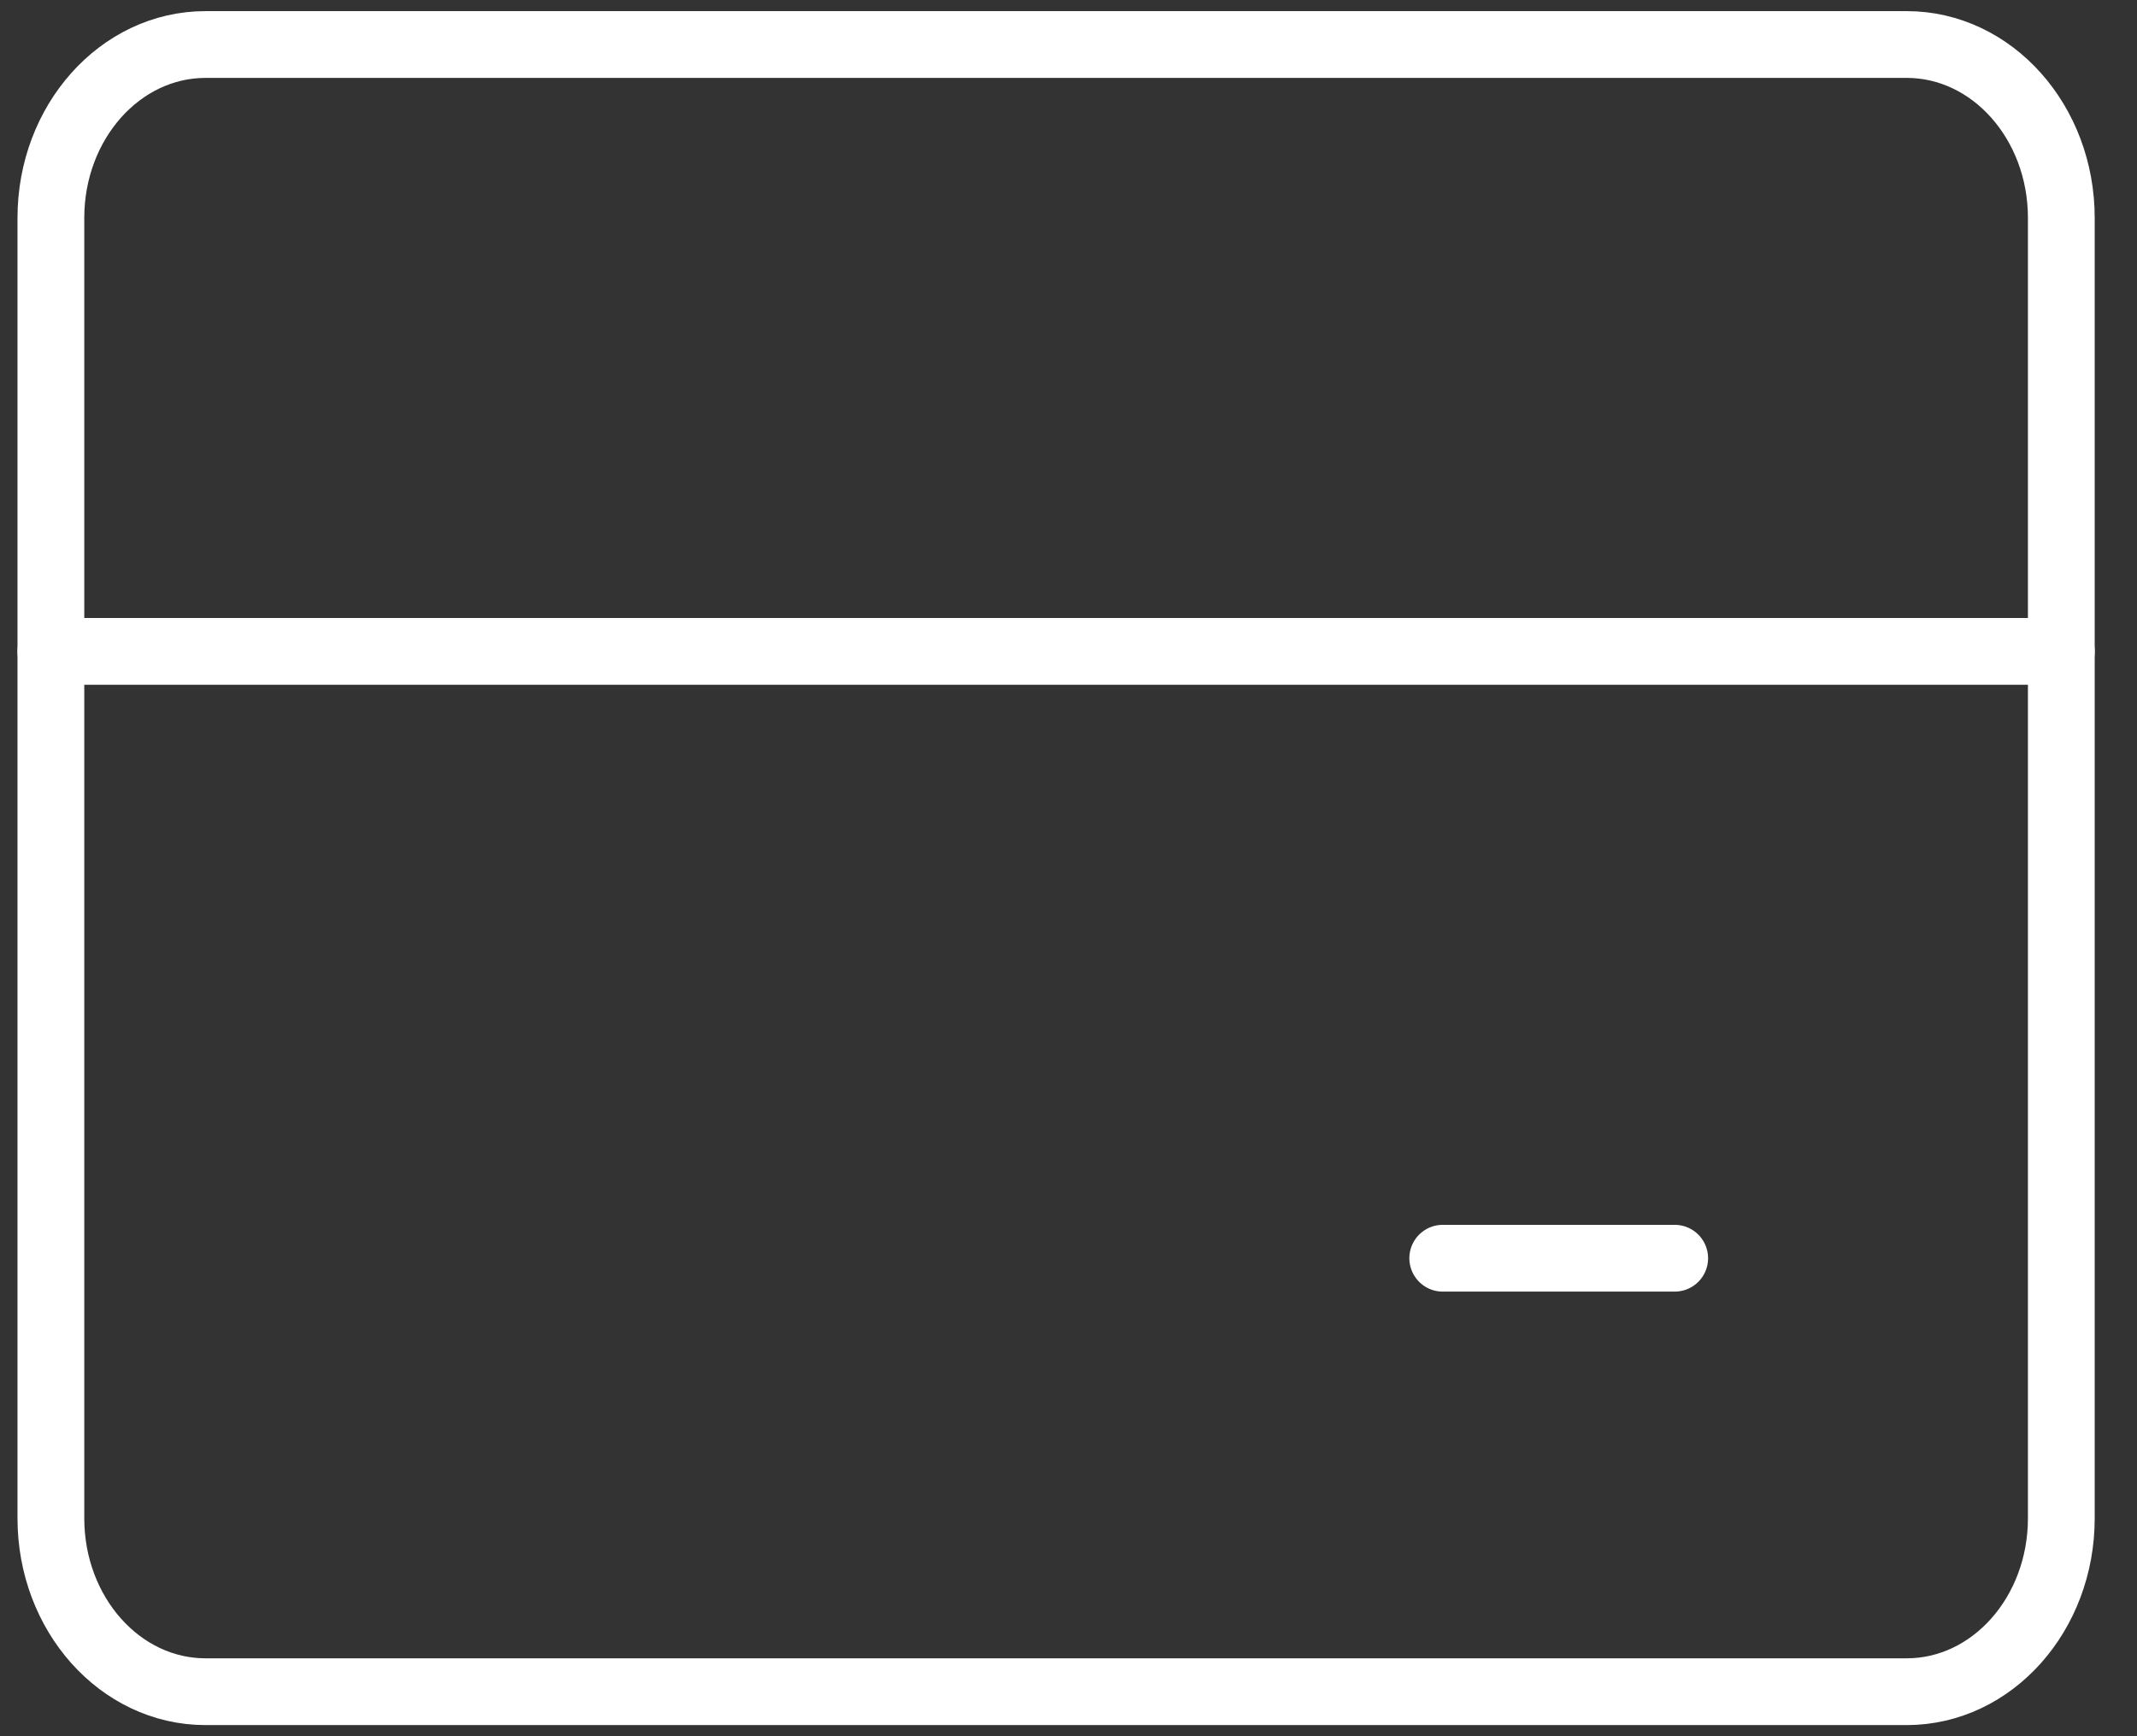 <svg width="48" height="39" viewBox="0 0 48 39" fill="none" xmlns="http://www.w3.org/2000/svg">
<rect x="0" y="0" width="48" height="39" fill="#333333" stroke="none"/>
<path d="M42.827 1H4.616C2.698 1 1.143 2.744 1.143 4.895V34.105C1.143 36.256 2.698 38 4.616 38H42.827C44.745 38 46.3 36.256 46.3 34.105V4.895C46.3 2.744 44.745 1 42.827 1Z" stroke="white" stroke-width="1.5" stroke-linecap="round" stroke-linejoin="round"/>
<path d="M1.143 14.632H46.3M32.406 28.263H37.616" stroke="white" stroke-width="1.5" stroke-linecap="round" stroke-linejoin="round"/>
</svg>
